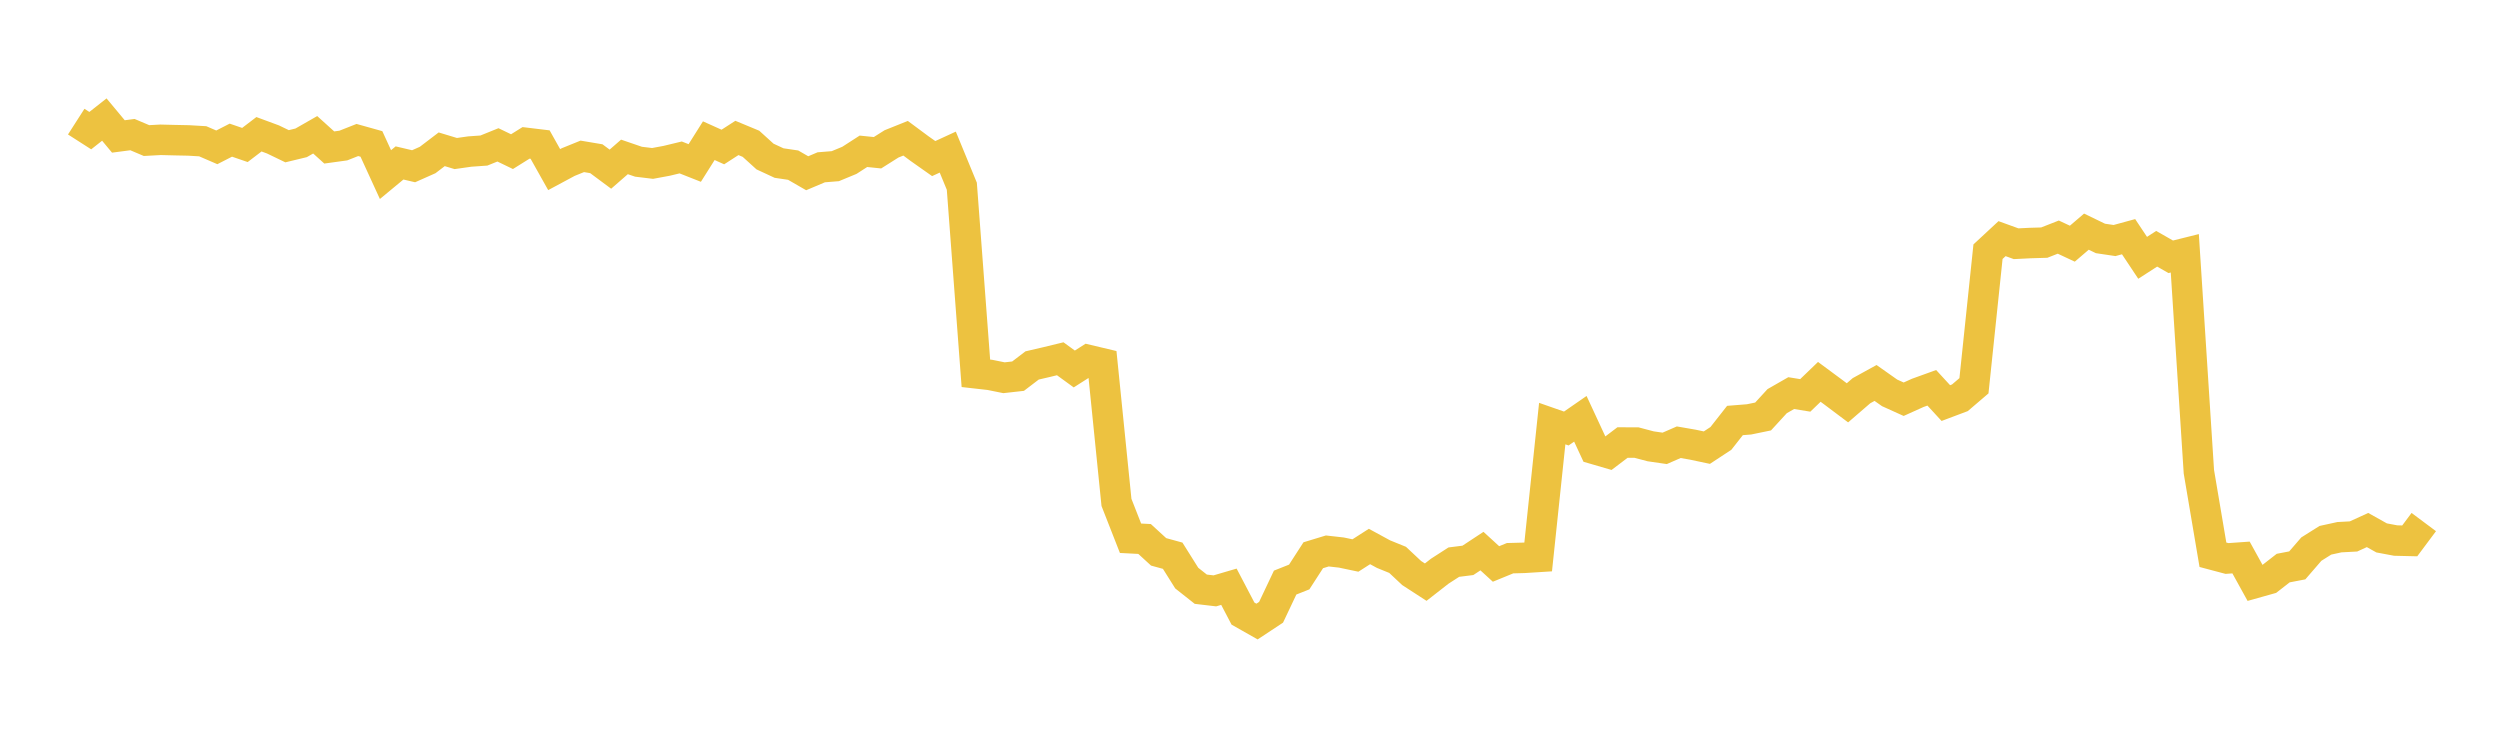 <svg width="164" height="48" xmlns="http://www.w3.org/2000/svg" xmlns:xlink="http://www.w3.org/1999/xlink"><path fill="none" stroke="rgb(237,194,64)" stroke-width="2" d="M5,7.979L5.922,8.57L6.844,7.843L7.766,8.951L8.689,8.83L9.611,9.221L10.533,9.171L11.455,9.194L12.377,9.213L13.299,9.267L14.222,9.666L15.144,9.194L16.066,9.511L16.988,8.807L17.91,9.148L18.832,9.593L19.754,9.37L20.677,8.842L21.599,9.675L22.521,9.548L23.443,9.184L24.365,9.442L25.287,11.453L26.21,10.689L27.132,10.906L28.054,10.496L28.976,9.793L29.898,10.072L30.82,9.941L31.743,9.876L32.665,9.503L33.587,9.948L34.509,9.372L35.431,9.483L36.353,11.126L37.275,10.631L38.198,10.257L39.12,10.412L40.042,11.097L40.964,10.293L41.886,10.609L42.808,10.721L43.731,10.55L44.653,10.328L45.575,10.692L46.497,9.229L47.419,9.644L48.341,9.049L49.263,9.432L50.186,10.269L51.108,10.697L52.03,10.833L52.952,11.365L53.874,10.975L54.796,10.901L55.719,10.519L56.641,9.925L57.563,10.02L58.485,9.438L59.407,9.069L60.329,9.753L61.251,10.403L62.174,9.978L63.096,12.217L64.018,24.489L64.94,24.593L65.862,24.78L66.784,24.677L67.707,23.973L68.629,23.759L69.551,23.535L70.473,24.205L71.395,23.618L72.317,23.837L73.24,32.957L74.162,35.309L75.084,35.357L76.006,36.202L76.928,36.455L77.85,37.923L78.772,38.652L79.695,38.761L80.617,38.49L81.539,40.251L82.461,40.774L83.383,40.165L84.305,38.217L85.228,37.851L86.15,36.424L87.072,36.143L87.994,36.247L88.916,36.441L89.838,35.85L90.76,36.352L91.683,36.727L92.605,37.591L93.527,38.189L94.449,37.47L95.371,36.876L96.293,36.76L97.216,36.152L98.138,36.996L99.06,36.618L99.982,36.593L100.904,36.535L101.826,27.788L102.749,28.111L103.671,27.473L104.593,29.459L105.515,29.728L106.437,29.03L107.359,29.034L108.281,29.278L109.204,29.412L110.126,29.01L111.048,29.17L111.97,29.365L112.892,28.759L113.814,27.585L114.737,27.511L115.659,27.321L116.581,26.316L117.503,25.788L118.425,25.938L119.347,25.05L120.269,25.732L121.192,26.425L122.114,25.629L123.036,25.122L123.958,25.772L124.88,26.189L125.802,25.773L126.725,25.44L127.647,26.442L128.569,26.095L129.491,25.307L130.413,16.511L131.335,15.655L132.257,15.989L133.18,15.943L134.102,15.916L135.024,15.554L135.946,15.986L136.868,15.196L137.79,15.642L138.713,15.779L139.635,15.527L140.557,16.913L141.479,16.319L142.401,16.846L143.323,16.616L144.246,30.942L145.168,36.392L146.09,36.637L147.012,36.572L147.934,38.243L148.856,37.984L149.778,37.266L150.701,37.089L151.623,36.022L152.545,35.442L153.467,35.24L154.389,35.191L155.311,34.77L156.234,35.287L157.156,35.46L158.078,35.482L159,34.247"></path></svg>